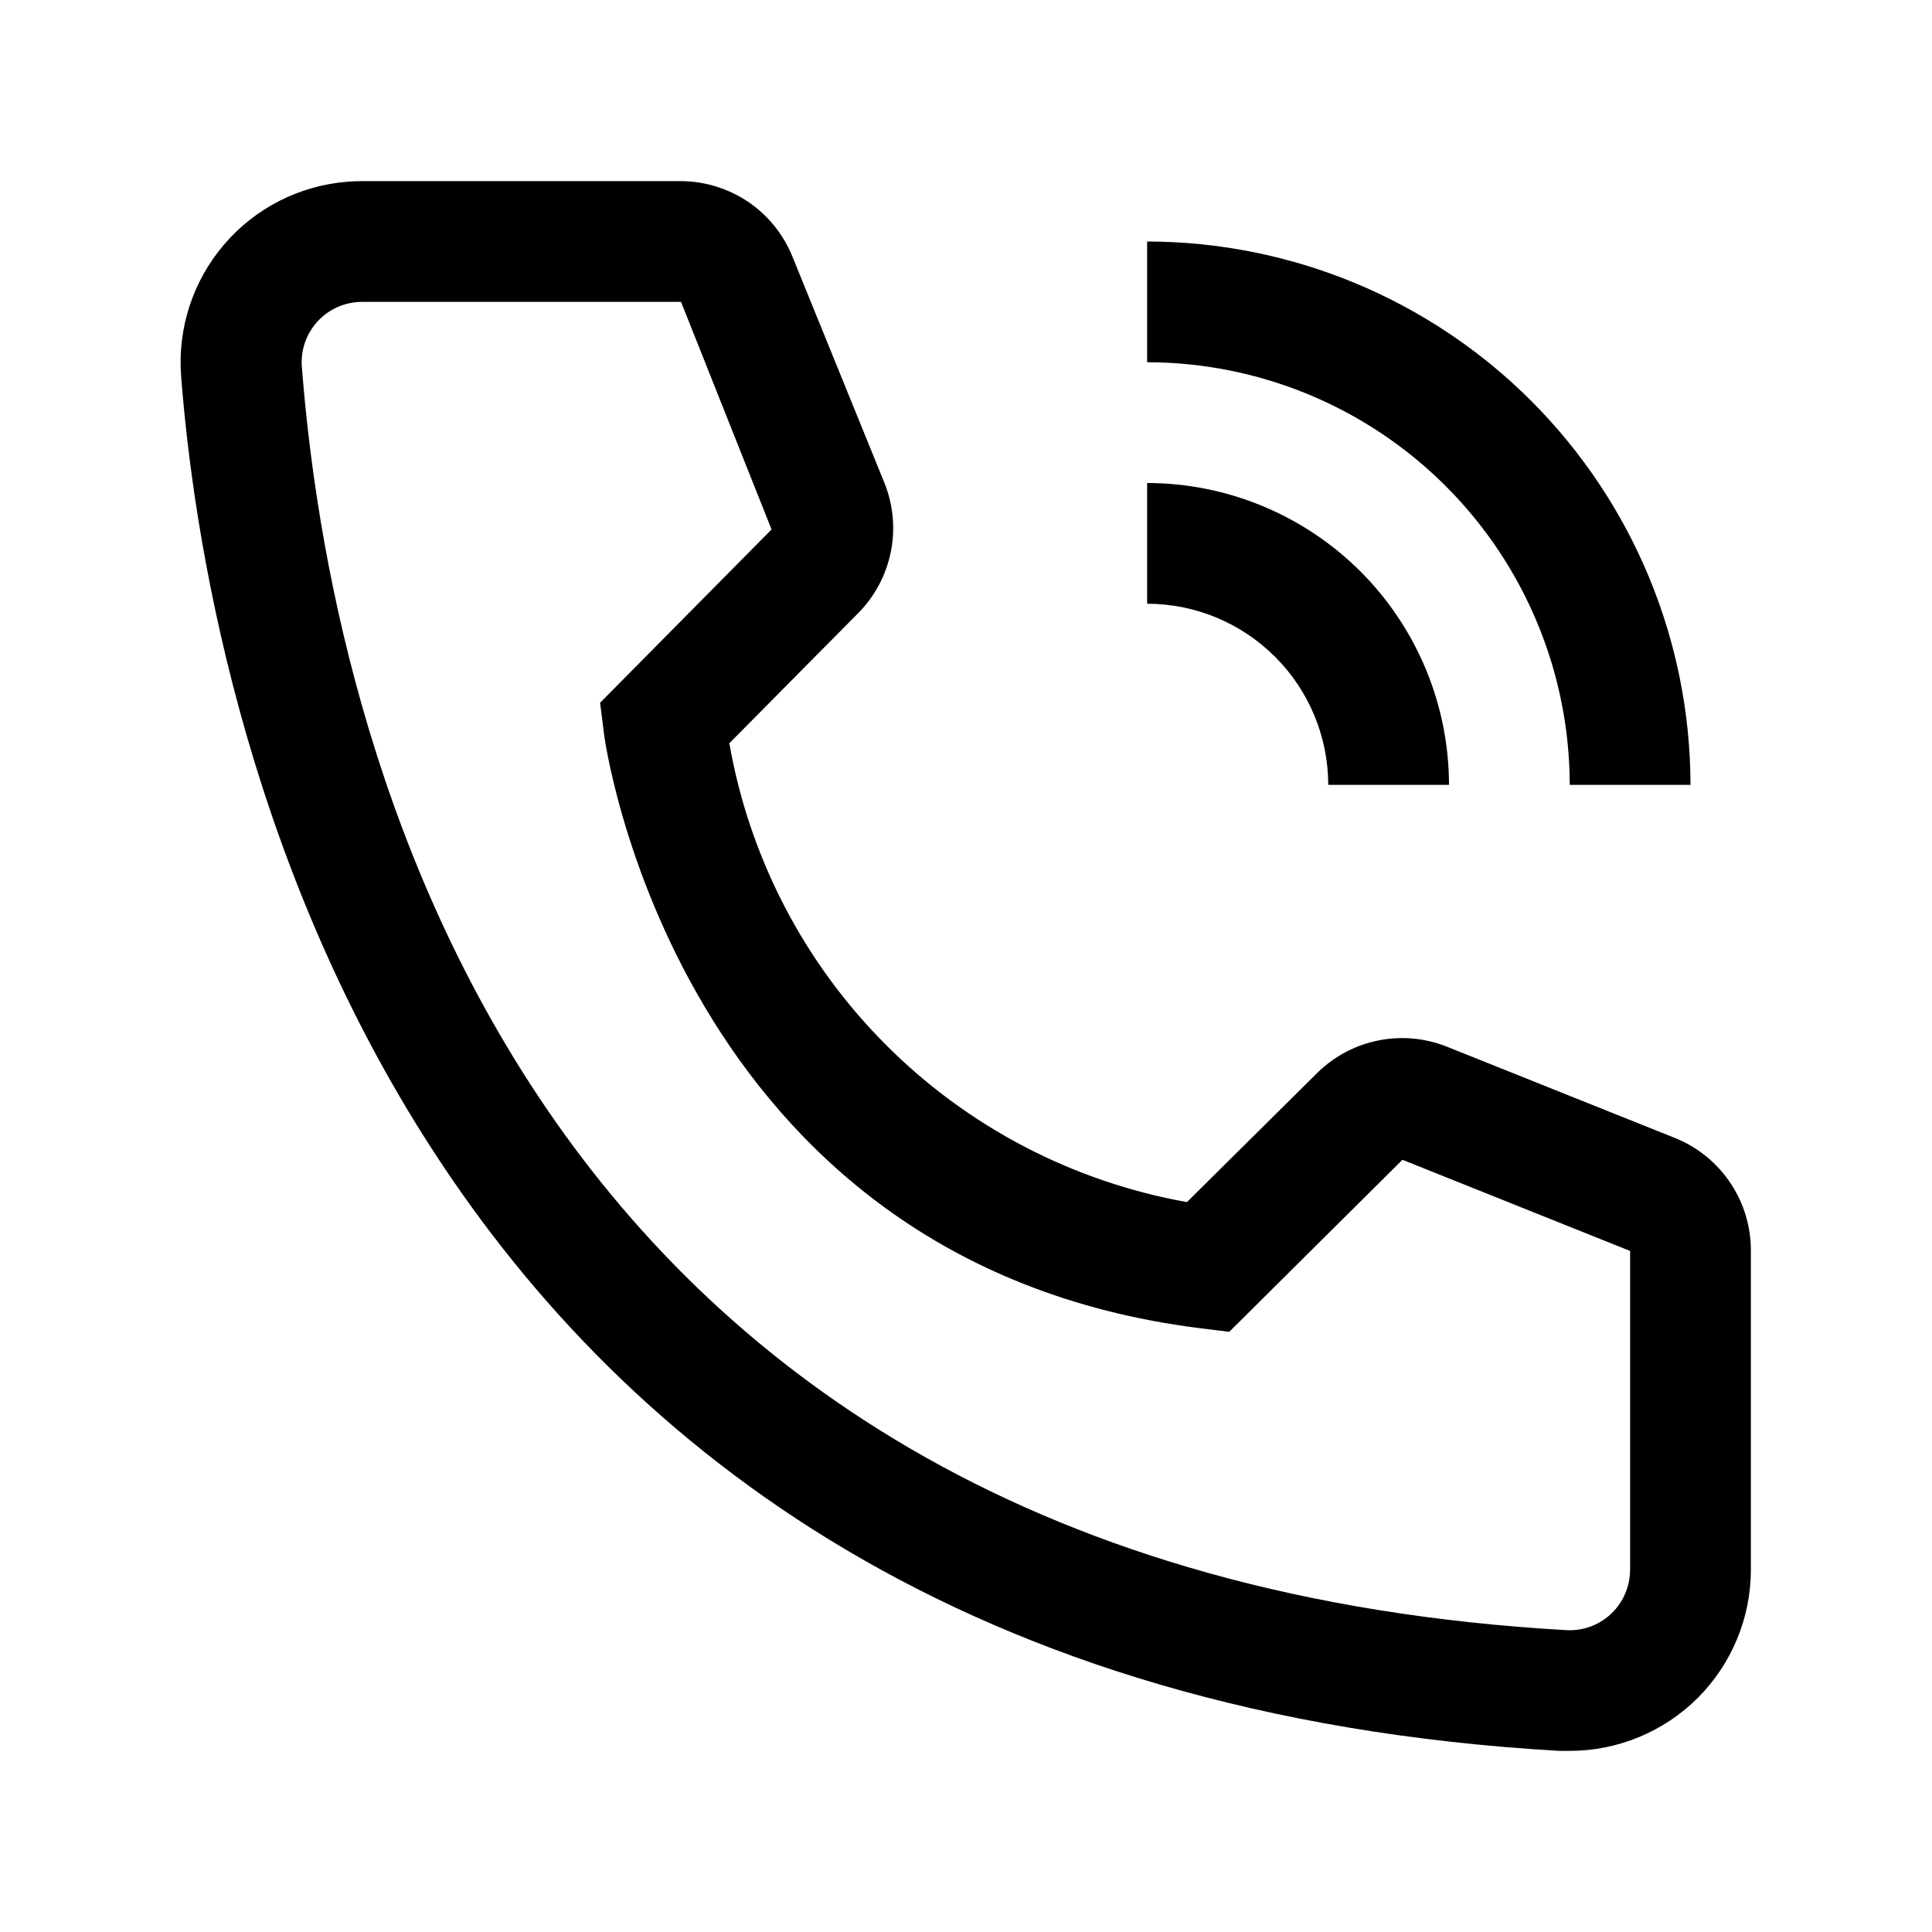 <svg width="20" height="20" viewBox="0 0 20 20" fill="none" xmlns="http://www.w3.org/2000/svg">
<path d="M15 8.125H13.75C13.749 7.628 13.552 7.151 13.2 6.8C12.849 6.448 12.372 6.25 11.875 6.25V5C12.704 5.001 13.498 5.331 14.084 5.916C14.669 6.502 14.999 7.296 15 8.125Z" fill="black"/>
<path d="M17.5 8.125H16.25C16.248 6.965 15.787 5.853 14.967 5.033C14.147 4.213 13.035 3.751 11.875 3.75V2.5C13.366 2.502 14.796 3.095 15.85 4.149C16.905 5.204 17.498 6.634 17.5 8.125ZM16.25 18.125H16.143C3.862 17.419 2.118 7.056 1.875 3.894C1.837 3.398 1.997 2.907 2.321 2.53C2.644 2.152 3.104 1.919 3.6 1.881C3.65 1.877 3.7 1.875 3.75 1.875H7.043C7.294 1.875 7.538 1.95 7.746 2.09C7.953 2.231 8.113 2.43 8.206 2.663L9.156 5C9.247 5.227 9.27 5.476 9.221 5.716C9.172 5.956 9.054 6.177 8.881 6.35L7.55 7.694C7.757 8.876 8.322 9.966 9.17 10.815C10.017 11.665 11.106 12.233 12.287 12.444L13.643 11.1C13.819 10.929 14.042 10.813 14.283 10.768C14.524 10.722 14.773 10.749 15 10.844L17.356 11.787C17.585 11.883 17.78 12.045 17.917 12.252C18.054 12.459 18.126 12.702 18.125 12.95V16.25C18.125 16.747 17.927 17.224 17.576 17.576C17.224 17.927 16.747 18.125 16.25 18.125ZM3.75 3.125C3.668 3.125 3.586 3.141 3.51 3.172C3.434 3.203 3.365 3.249 3.307 3.307C3.249 3.365 3.203 3.433 3.171 3.509C3.139 3.585 3.123 3.666 3.123 3.748C3.123 3.766 3.123 3.783 3.125 3.8C3.412 7.5 5.256 16.25 16.212 16.875C16.378 16.885 16.54 16.829 16.664 16.719C16.788 16.609 16.863 16.454 16.873 16.289L16.875 16.25V12.95L14.518 12.006L12.725 13.787L12.425 13.75C6.987 13.069 6.25 7.631 6.25 7.575L6.212 7.275L7.987 5.481L7.05 3.125H3.75Z" fill="black"/>
</svg>
